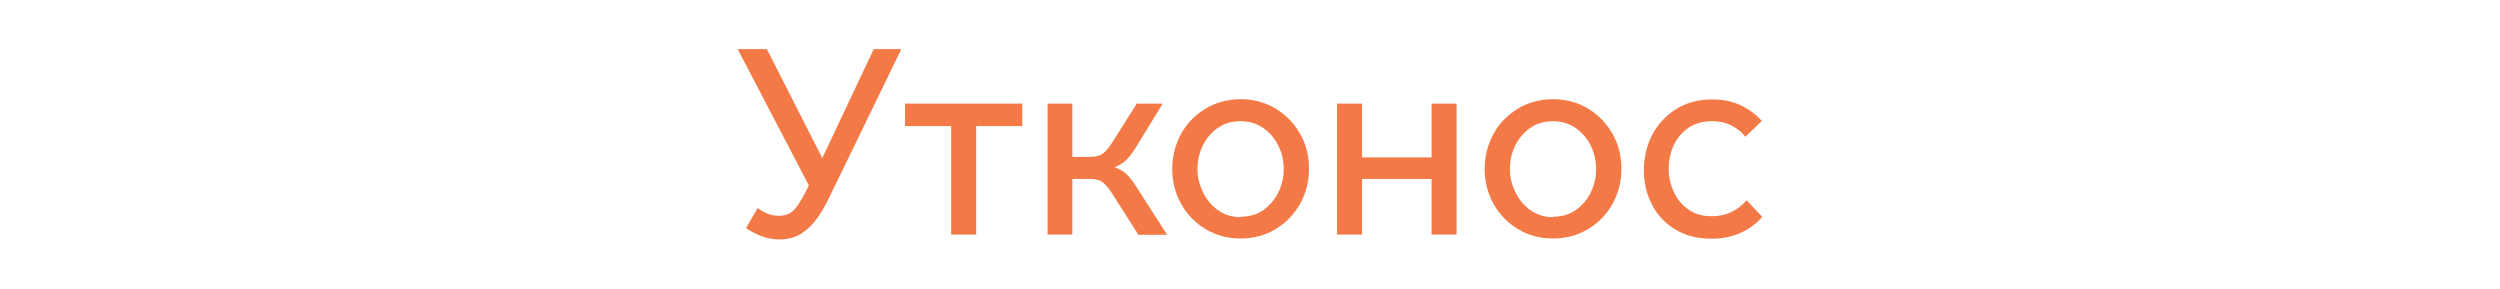 <?xml version="1.0" encoding="UTF-8"?> <svg xmlns="http://www.w3.org/2000/svg" id="_нлайн_магазины" viewBox="0 0 107.87 12.45"> <defs> <style>.cls-1{fill:#f37a47;}</style> </defs> <path class="cls-1" d="M37.7,2.12h1.19l-3.08,6.34c-.16,.34-.34,.65-.53,.93-.2,.28-.43,.51-.69,.68-.26,.17-.58,.26-.96,.26-.29,0-.55-.05-.8-.15s-.46-.21-.64-.34l.5-.86c.13,.09,.27,.17,.41,.23,.15,.07,.32,.1,.51,.1,.3,0,.53-.1,.7-.31,.17-.2,.37-.54,.59-1l-3.07-5.88h1.26l2.39,4.7,2.22-4.7Z"></path> <path class="cls-1" d="M41.04,10.12V5.44h-1.99v-.97h5.06v.97h-1.99v4.68h-1.08Z"></path> <path class="cls-1" d="M46.27,7.72v2.4h-1.07V4.47h1.07v2.3h.8c.23,0,.41-.06,.55-.17,.13-.12,.27-.28,.4-.5l1.03-1.63h1.12l-1.14,1.86c-.13,.22-.27,.4-.41,.55-.15,.15-.33,.26-.53,.34,.19,.06,.36,.15,.5,.28s.28,.31,.43,.54l1.34,2.09h-1.24l-1.18-1.85c-.1-.16-.22-.29-.34-.4-.12-.1-.31-.16-.56-.16h-.77Z"></path> <path class="cls-1" d="M53.53,10.29c-.57,0-1.08-.14-1.52-.41-.45-.27-.8-.64-1.05-1.09s-.38-.96-.38-1.5,.13-1.05,.38-1.51,.6-.81,1.05-1.09c.45-.27,.96-.41,1.52-.41s1.07,.14,1.52,.41c.44,.27,.79,.63,1.05,1.09,.26,.45,.38,.95,.38,1.51s-.13,1.04-.38,1.5c-.26,.46-.61,.82-1.05,1.09-.44,.27-.95,.41-1.52,.41Zm0-.94c.39,0,.73-.1,1-.3s.49-.46,.64-.77c.15-.32,.22-.65,.22-.99s-.07-.67-.22-.98c-.15-.31-.36-.57-.64-.77-.28-.2-.61-.31-1-.31s-.72,.1-1,.3c-.28,.2-.49,.46-.64,.77s-.22,.64-.22,1,.08,.66,.23,.98c.15,.32,.37,.58,.64,.78s.61,.31,.99,.31Z"></path> <path class="cls-1" d="M62.85,4.47v5.65h-1.08v-2.4h-3v2.4h-1.08V4.47h1.08v2.32h3v-2.32h1.08Z"></path> <path class="cls-1" d="M67.01,10.29c-.57,0-1.08-.14-1.52-.41-.45-.27-.8-.64-1.05-1.09s-.38-.96-.38-1.5,.13-1.05,.38-1.51,.6-.81,1.05-1.09c.45-.27,.96-.41,1.52-.41s1.07,.14,1.52,.41c.44,.27,.79,.63,1.05,1.09s.38,.95,.38,1.51-.13,1.04-.38,1.5-.61,.82-1.05,1.09c-.44,.27-.95,.41-1.52,.41Zm0-.94c.39,0,.73-.1,1-.3,.28-.2,.49-.46,.64-.77,.15-.32,.22-.65,.22-.99s-.07-.67-.22-.98c-.15-.31-.36-.57-.64-.77-.28-.2-.61-.31-1-.31s-.72,.1-1,.3c-.28,.2-.49,.46-.64,.77s-.22,.64-.22,1,.08,.66,.23,.98c.15,.32,.37,.58,.64,.78,.28,.2,.61,.31,.99,.31Z"></path> <path class="cls-1" d="M75.38,8.66l.66,.7c-.25,.28-.55,.51-.92,.68s-.79,.26-1.27,.26c-.6,0-1.12-.13-1.55-.39-.44-.26-.77-.61-1.01-1.06s-.36-.95-.36-1.51,.13-1.1,.38-1.56c.25-.46,.6-.82,1.04-1.09,.44-.27,.95-.4,1.53-.4,.46,0,.86,.08,1.22,.25,.36,.17,.67,.4,.92,.68l-.71,.68c-.17-.21-.37-.37-.61-.49s-.51-.18-.82-.18c-.4,0-.74,.09-1.02,.28s-.49,.44-.64,.75c-.14,.31-.22,.65-.22,1.01s.07,.69,.22,1c.14,.32,.35,.57,.63,.77s.61,.29,1.01,.29c.31,0,.6-.06,.86-.19s.47-.29,.64-.5Z"></path> </svg> 